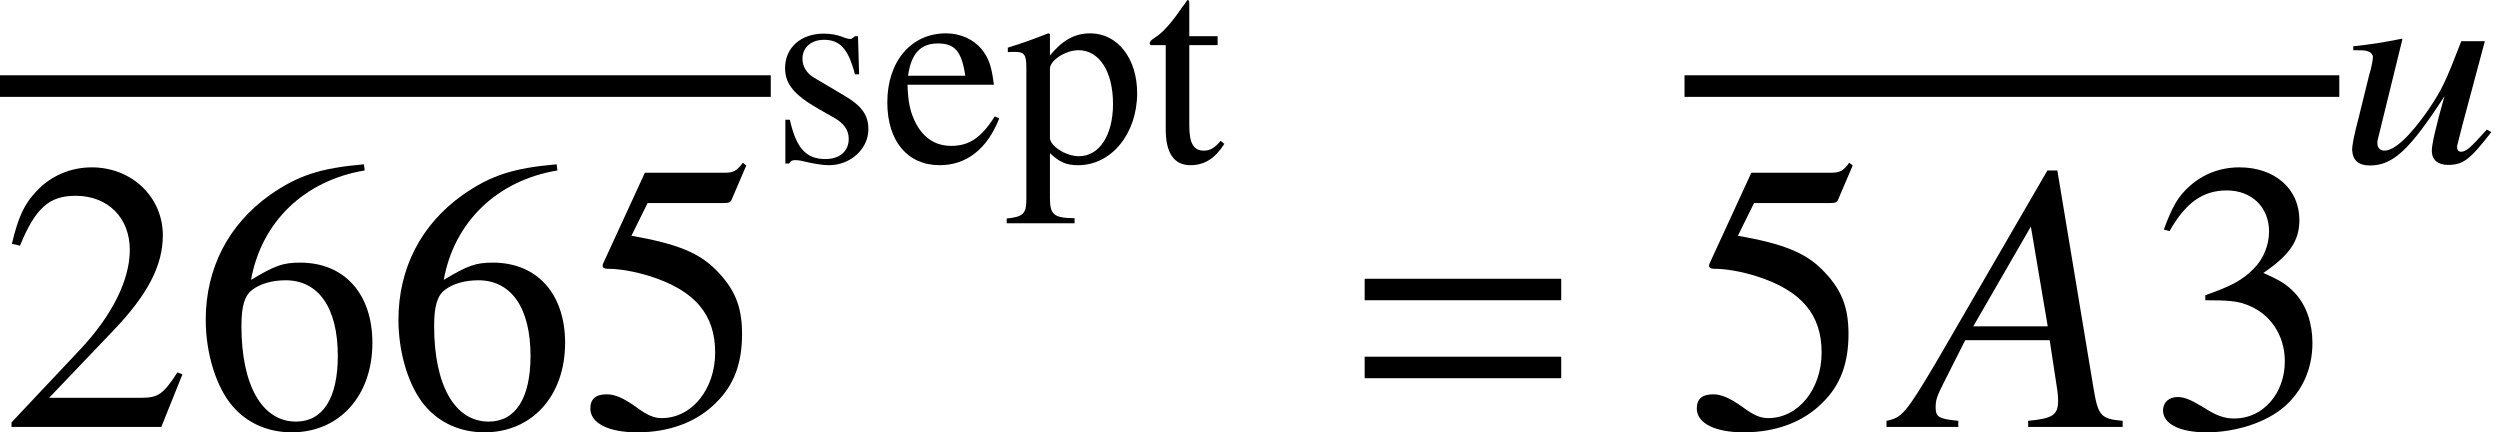 <?xml version='1.0' encoding='UTF-8'?>
<!-- This file was generated by dvisvgm 2.13.3 -->
<svg version='1.1' xmlns='http://www.w3.org/2000/svg' xmlns:xlink='http://www.w3.org/1999/xlink' width='70.767pt' height='12.233pt' viewBox='70.735 57.801 70.767 12.233'>
<defs>
<path id='g4-68' d='M4.304-.858L4.177-.929C3.708-.405 3.589-.302 3.446-.302C3.375-.302 3.335-.349 3.335-.437C3.335-.484 3.343-.484 3.486-1.056L4.121-3.43H3.454C3.001-2.255 2.906-2.064 2.525-1.493C2.001-.738 1.564-.333 1.278-.333C1.159-.333 1.08-.413 1.08-.532C1.08-.564 1.08-.58 1.08-.603L1.787-3.486L1.779-3.502C1.247-3.398 .929-3.343 .397-3.287V-3.176C.746-3.176 .754-3.168 .85-3.128C.897-3.113 .953-3.041 .953-2.986C.953-2.922 .921-2.716 .842-2.454L.564-1.326C.413-.746 .365-.5 .365-.349C.381-.056 .548 .087 .865 .087C1.517 .087 1.985-.341 2.978-1.874C2.731-1 2.612-.484 2.62-.31C2.628-.064 2.803 .071 3.073 .071C3.51 .071 3.7-.079 4.304-.858Z'/>
<path id='g1-61' d='M5.999-3.587V-4.195H.435V-3.587H5.999ZM5.999-1.38V-1.989H.435V-1.38H5.999Z'/>
<path id='g7-22' d='M6.13 0V-.174C5.51-.228 5.434-.315 5.304-1.109L4.282-7.26H4L.848-1.826C-.011-.38-.12-.261-.554-.174V0H1.478V-.174C.924-.228 .837-.283 .837-.554C.837-.761 .869-.859 1.054-1.228L1.674-2.456H4.065L4.282-1.032C4.293-.935 4.304-.837 4.304-.75C4.304-.337 4.152-.239 3.456-.174V0H6.13ZM4.01-2.848H1.902L3.532-5.673L4.01-2.848Z'/>
<use id='g14-50' xlink:href='#g11-50' transform='scale(1.369)'/>
<use id='g14-51' xlink:href='#g11-51' transform='scale(1.369)'/>
<use id='g14-53' xlink:href='#g11-53' transform='scale(1.369)'/>
<use id='g14-54' xlink:href='#g11-54' transform='scale(1.369)'/>
<path id='g11-50' d='M3.772-1.088L3.668-1.128C3.375-.675 3.271-.603 2.914-.603H1.016L2.35-2.001C3.057-2.739 3.367-3.343 3.367-3.962C3.367-4.756 2.724-5.368 1.898-5.368C1.461-5.368 1.048-5.193 .754-4.875C.5-4.605 .381-4.351 .246-3.788L.413-3.748C.731-4.526 1.016-4.78 1.564-4.78C2.231-4.78 2.684-4.327 2.684-3.66C2.684-3.041 2.319-2.303 1.652-1.596L.238-.095V0H3.335L3.772-1.088Z'/>
<path id='g11-51' d='M3.43-1.739C3.43-2.144 3.303-2.517 3.073-2.763C2.914-2.938 2.763-3.033 2.414-3.184C2.962-3.557 3.16-3.851 3.16-4.28C3.16-4.923 2.652-5.368 1.922-5.368C1.525-5.368 1.175-5.233 .889-4.979C.651-4.764 .532-4.558 .357-4.081L.476-4.05C.802-4.629 1.159-4.891 1.66-4.891C2.176-4.891 2.533-4.542 2.533-4.042C2.533-3.756 2.414-3.47 2.215-3.271C1.977-3.033 1.755-2.914 1.215-2.724V-2.62C1.683-2.62 1.866-2.604 2.057-2.533C2.549-2.358 2.859-1.906 2.859-1.358C2.859-.691 2.406-.175 1.818-.175C1.604-.175 1.445-.23 1.151-.421C.913-.564 .778-.619 .643-.619C.461-.619 .341-.508 .341-.341C.341-.064 .683 .111 1.239 .111C1.85 .111 2.477-.095 2.851-.421S3.43-1.207 3.43-1.739Z'/>
<path id='g11-53' d='M3.478-5.407L3.406-5.463C3.287-5.296 3.208-5.257 3.041-5.257H1.382L.516-3.375C.508-3.359 .508-3.335 .508-3.335C.508-3.295 .54-3.271 .603-3.271C.858-3.271 1.175-3.216 1.501-3.113C2.414-2.819 2.835-2.327 2.835-1.54C2.835-.778 2.35-.183 1.731-.183C1.572-.183 1.437-.238 1.199-.413C.945-.596 .762-.675 .596-.675C.365-.675 .254-.58 .254-.381C.254-.079 .627 .111 1.223 .111C1.89 .111 2.462-.103 2.859-.508C3.224-.865 3.391-1.318 3.391-1.922C3.391-2.493 3.24-2.859 2.843-3.256C2.493-3.605 2.041-3.788 1.104-3.954L1.437-4.629H2.994C3.121-4.629 3.152-4.645 3.176-4.701L3.478-5.407Z'/>
<path id='g11-54' d='M3.716-1.739C3.716-2.755 3.136-3.398 2.223-3.398C1.874-3.398 1.707-3.343 1.207-3.041C1.421-4.24 2.311-5.098 3.557-5.304L3.541-5.431C2.636-5.352 2.176-5.201 1.596-4.796C.738-4.185 .27-3.279 .27-2.215C.27-1.525 .484-.826 .826-.429C1.128-.079 1.556 .111 2.049 .111C3.033 .111 3.716-.643 3.716-1.739ZM3.001-1.469C3.001-.596 2.692-.111 2.136-.111C1.437-.111 1.008-.858 1.008-2.088C1.008-2.493 1.072-2.716 1.231-2.835C1.397-2.962 1.644-3.033 1.922-3.033C2.604-3.033 3.001-2.462 3.001-1.469Z'/>
<path id='g11-101' d='M3.367-1.247L3.24-1.302C2.859-.699 2.517-.468 2.009-.468C1.572-.468 1.239-.675 1.008-1.104C.85-1.413 .786-1.691 .77-2.199H3.216C3.152-2.716 3.073-2.946 2.874-3.2C2.636-3.486 2.271-3.653 1.858-3.653C.873-3.653 .199-2.859 .199-1.699C.199-.603 .77 .079 1.683 .079C2.446 .079 3.033-.389 3.367-1.247ZM2.406-2.454H.786C.873-3.081 1.143-3.367 1.628-3.367S2.303-3.144 2.406-2.454Z'/>
<path id='g11-112' d='M3.732-1.961C3.732-2.946 3.176-3.653 2.406-3.653C1.961-3.653 1.612-3.454 1.263-3.025V-3.637L1.215-3.653C.786-3.486 .508-3.383 .071-3.248V-3.121C.143-3.128 .199-3.128 .27-3.128C.54-3.128 .596-3.049 .596-2.676V1.04C.596 1.453 .508 1.54 .04 1.588V1.723H1.961V1.58C1.366 1.572 1.263 1.485 1.263 .985V-.262C1.54 0 1.731 .079 2.064 .079C3.001 .079 3.732-.81 3.732-1.961ZM3.049-1.652C3.049-.77 2.66-.175 2.088-.175C1.715-.175 1.263-.461 1.263-.699V-2.652C1.263-2.89 1.707-3.176 2.072-3.176C2.66-3.176 3.049-2.573 3.049-1.652Z'/>
<path id='g11-115' d='M2.763-.937C2.763-1.334 2.581-1.596 2.096-1.882L1.239-2.39C1.016-2.517 .897-2.716 .897-2.93C.897-3.256 1.143-3.47 1.509-3.47C1.961-3.47 2.199-3.208 2.382-2.493H2.501L2.469-3.573H2.382L2.366-3.557C2.295-3.502 2.287-3.494 2.255-3.494C2.207-3.494 2.128-3.51 2.041-3.549C1.874-3.613 1.691-3.645 1.501-3.645C.85-3.645 .405-3.248 .405-2.668C.405-2.223 .659-1.914 1.334-1.525L1.795-1.263C2.072-1.104 2.207-.913 2.207-.667C2.207-.318 1.953-.095 1.548-.095C1-.095 .723-.397 .54-1.207H.413V.032H.516C.572-.048 .603-.064 .699-.064C.786-.064 .873-.048 1.064 0C1.286 .048 1.485 .079 1.652 .079C2.255 .079 2.763-.381 2.763-.937Z'/>
<path id='g11-116' d='M2.215-.524L2.112-.611C1.937-.405 1.81-.333 1.636-.333C1.342-.333 1.223-.54 1.223-1.048V-3.319H2.025V-3.573H1.223V-4.494C1.223-4.574 1.207-4.597 1.167-4.597C1.12-4.518 1.064-4.447 1.008-4.375C.715-3.938 .445-3.645 .238-3.526C.151-3.47 .103-3.422 .103-3.375C.103-3.351 .111-3.335 .135-3.319H.556V-.929C.556-.262 .794 .079 1.255 .079C1.652 .079 1.953-.111 2.215-.524Z'/>
</defs>
<g id='page1'>
<rect x='70.735' y='59.932' height='.611' width='21.818'/>
<use x='70.735' y='69.887' xlink:href='#g14-50'/>
<use x='76.189' y='69.887' xlink:href='#g14-54'/>
<use x='81.644' y='69.887' xlink:href='#g14-54'/>
<use x='87.098' y='69.887' xlink:href='#g14-53'/>
<use x='92.553' y='62.398' xlink:href='#g11-115'/>
<use x='95.653' y='62.398' xlink:href='#g11-101'/>
<use x='99.192' y='62.398' xlink:href='#g11-112'/>
<use x='103.177' y='62.398' xlink:href='#g11-116'/>
<use x='108.929' y='69.887' xlink:href='#g1-61'/>
<rect x='118.418' y='59.932' height='.611' width='18.535'/>
<use x='118.418' y='69.887' xlink:href='#g14-53'/>
<use x='124.69' y='69.887' xlink:href='#g7-22'/>
<use x='131.497' y='69.887' xlink:href='#g14-51'/>
<use x='136.952' y='62.398' xlink:href='#g4-68'/>
</g>
</svg><!--Rendered by QuickLaTeX.com-->